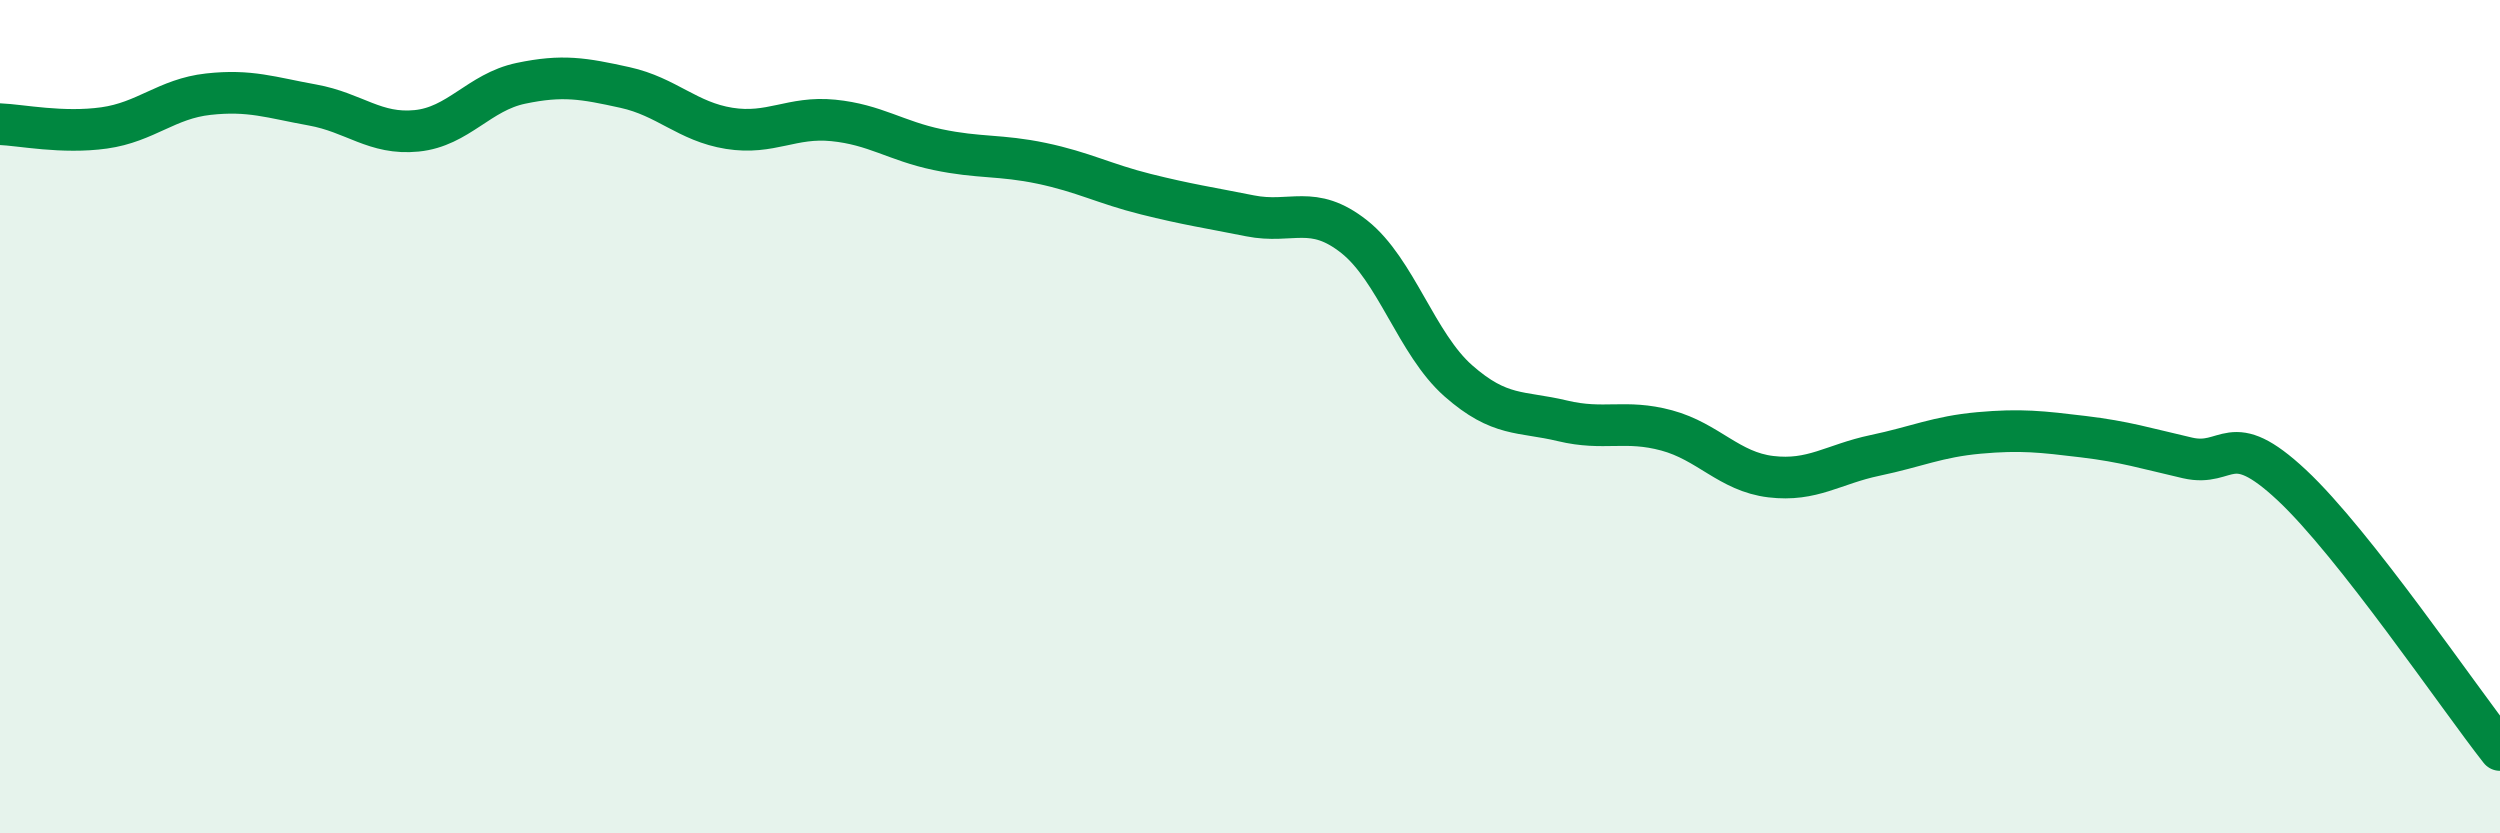 
    <svg width="60" height="20" viewBox="0 0 60 20" xmlns="http://www.w3.org/2000/svg">
      <path
        d="M 0,2.98 C 0.5,3 1.5,3.21 2.5,3.07 C 3.5,2.93 4,2.37 5,2.26 C 6,2.15 6.5,2.34 7.5,2.52 C 8.5,2.7 9,3.24 10,3.14 C 11,3.04 11.5,2.21 12.5,2 C 13.5,1.79 14,1.88 15,2.1 C 16,2.32 16.5,2.92 17.5,3.08 C 18.5,3.24 19,2.79 20,2.89 C 21,2.99 21.5,3.38 22.5,3.59 C 23.5,3.8 24,3.71 25,3.92 C 26,4.13 26.5,4.41 27.5,4.66 C 28.5,4.91 29,4.98 30,5.18 C 31,5.38 31.5,4.89 32.5,5.68 C 33.5,6.47 34,8.26 35,9.14 C 36,10.02 36.5,9.86 37.5,10.1 C 38.5,10.34 39,10.06 40,10.33 C 41,10.6 41.5,11.32 42.5,11.44 C 43.5,11.56 44,11.14 45,10.93 C 46,10.72 46.5,10.48 47.5,10.39 C 48.5,10.3 49,10.36 50,10.48 C 51,10.6 51.5,10.76 52.5,10.99 C 53.5,11.22 53.5,10.24 55,11.64 C 56.5,13.04 59,16.73 60,18L60 20L0 20Z"
        fill="#008740"
        opacity="0.1"
        stroke-linecap="round"
        stroke-linejoin="round"
      />
      <path
        d="M 0,2.98 C 0.5,3 1.5,3.21 2.5,3.07 C 3.5,2.93 4,2.37 5,2.26 C 6,2.15 6.5,2.34 7.5,2.52 C 8.5,2.7 9,3.24 10,3.14 C 11,3.04 11.5,2.21 12.5,2 C 13.5,1.79 14,1.88 15,2.1 C 16,2.32 16.5,2.92 17.5,3.08 C 18.5,3.24 19,2.79 20,2.89 C 21,2.99 21.5,3.38 22.5,3.59 C 23.5,3.8 24,3.71 25,3.92 C 26,4.13 26.5,4.41 27.5,4.66 C 28.5,4.91 29,4.98 30,5.18 C 31,5.38 31.5,4.89 32.5,5.68 C 33.5,6.47 34,8.26 35,9.14 C 36,10.02 36.5,9.86 37.5,10.1 C 38.5,10.34 39,10.06 40,10.33 C 41,10.6 41.5,11.32 42.5,11.44 C 43.5,11.56 44,11.14 45,10.93 C 46,10.72 46.5,10.48 47.5,10.39 C 48.5,10.3 49,10.36 50,10.48 C 51,10.6 51.5,10.76 52.5,10.99 C 53.5,11.22 53.5,10.24 55,11.64 C 56.5,13.04 59,16.73 60,18"
        stroke="#008740"
        stroke-width="1"
        fill="none"
        stroke-linecap="round"
        stroke-linejoin="round"
      />
    </svg>
  